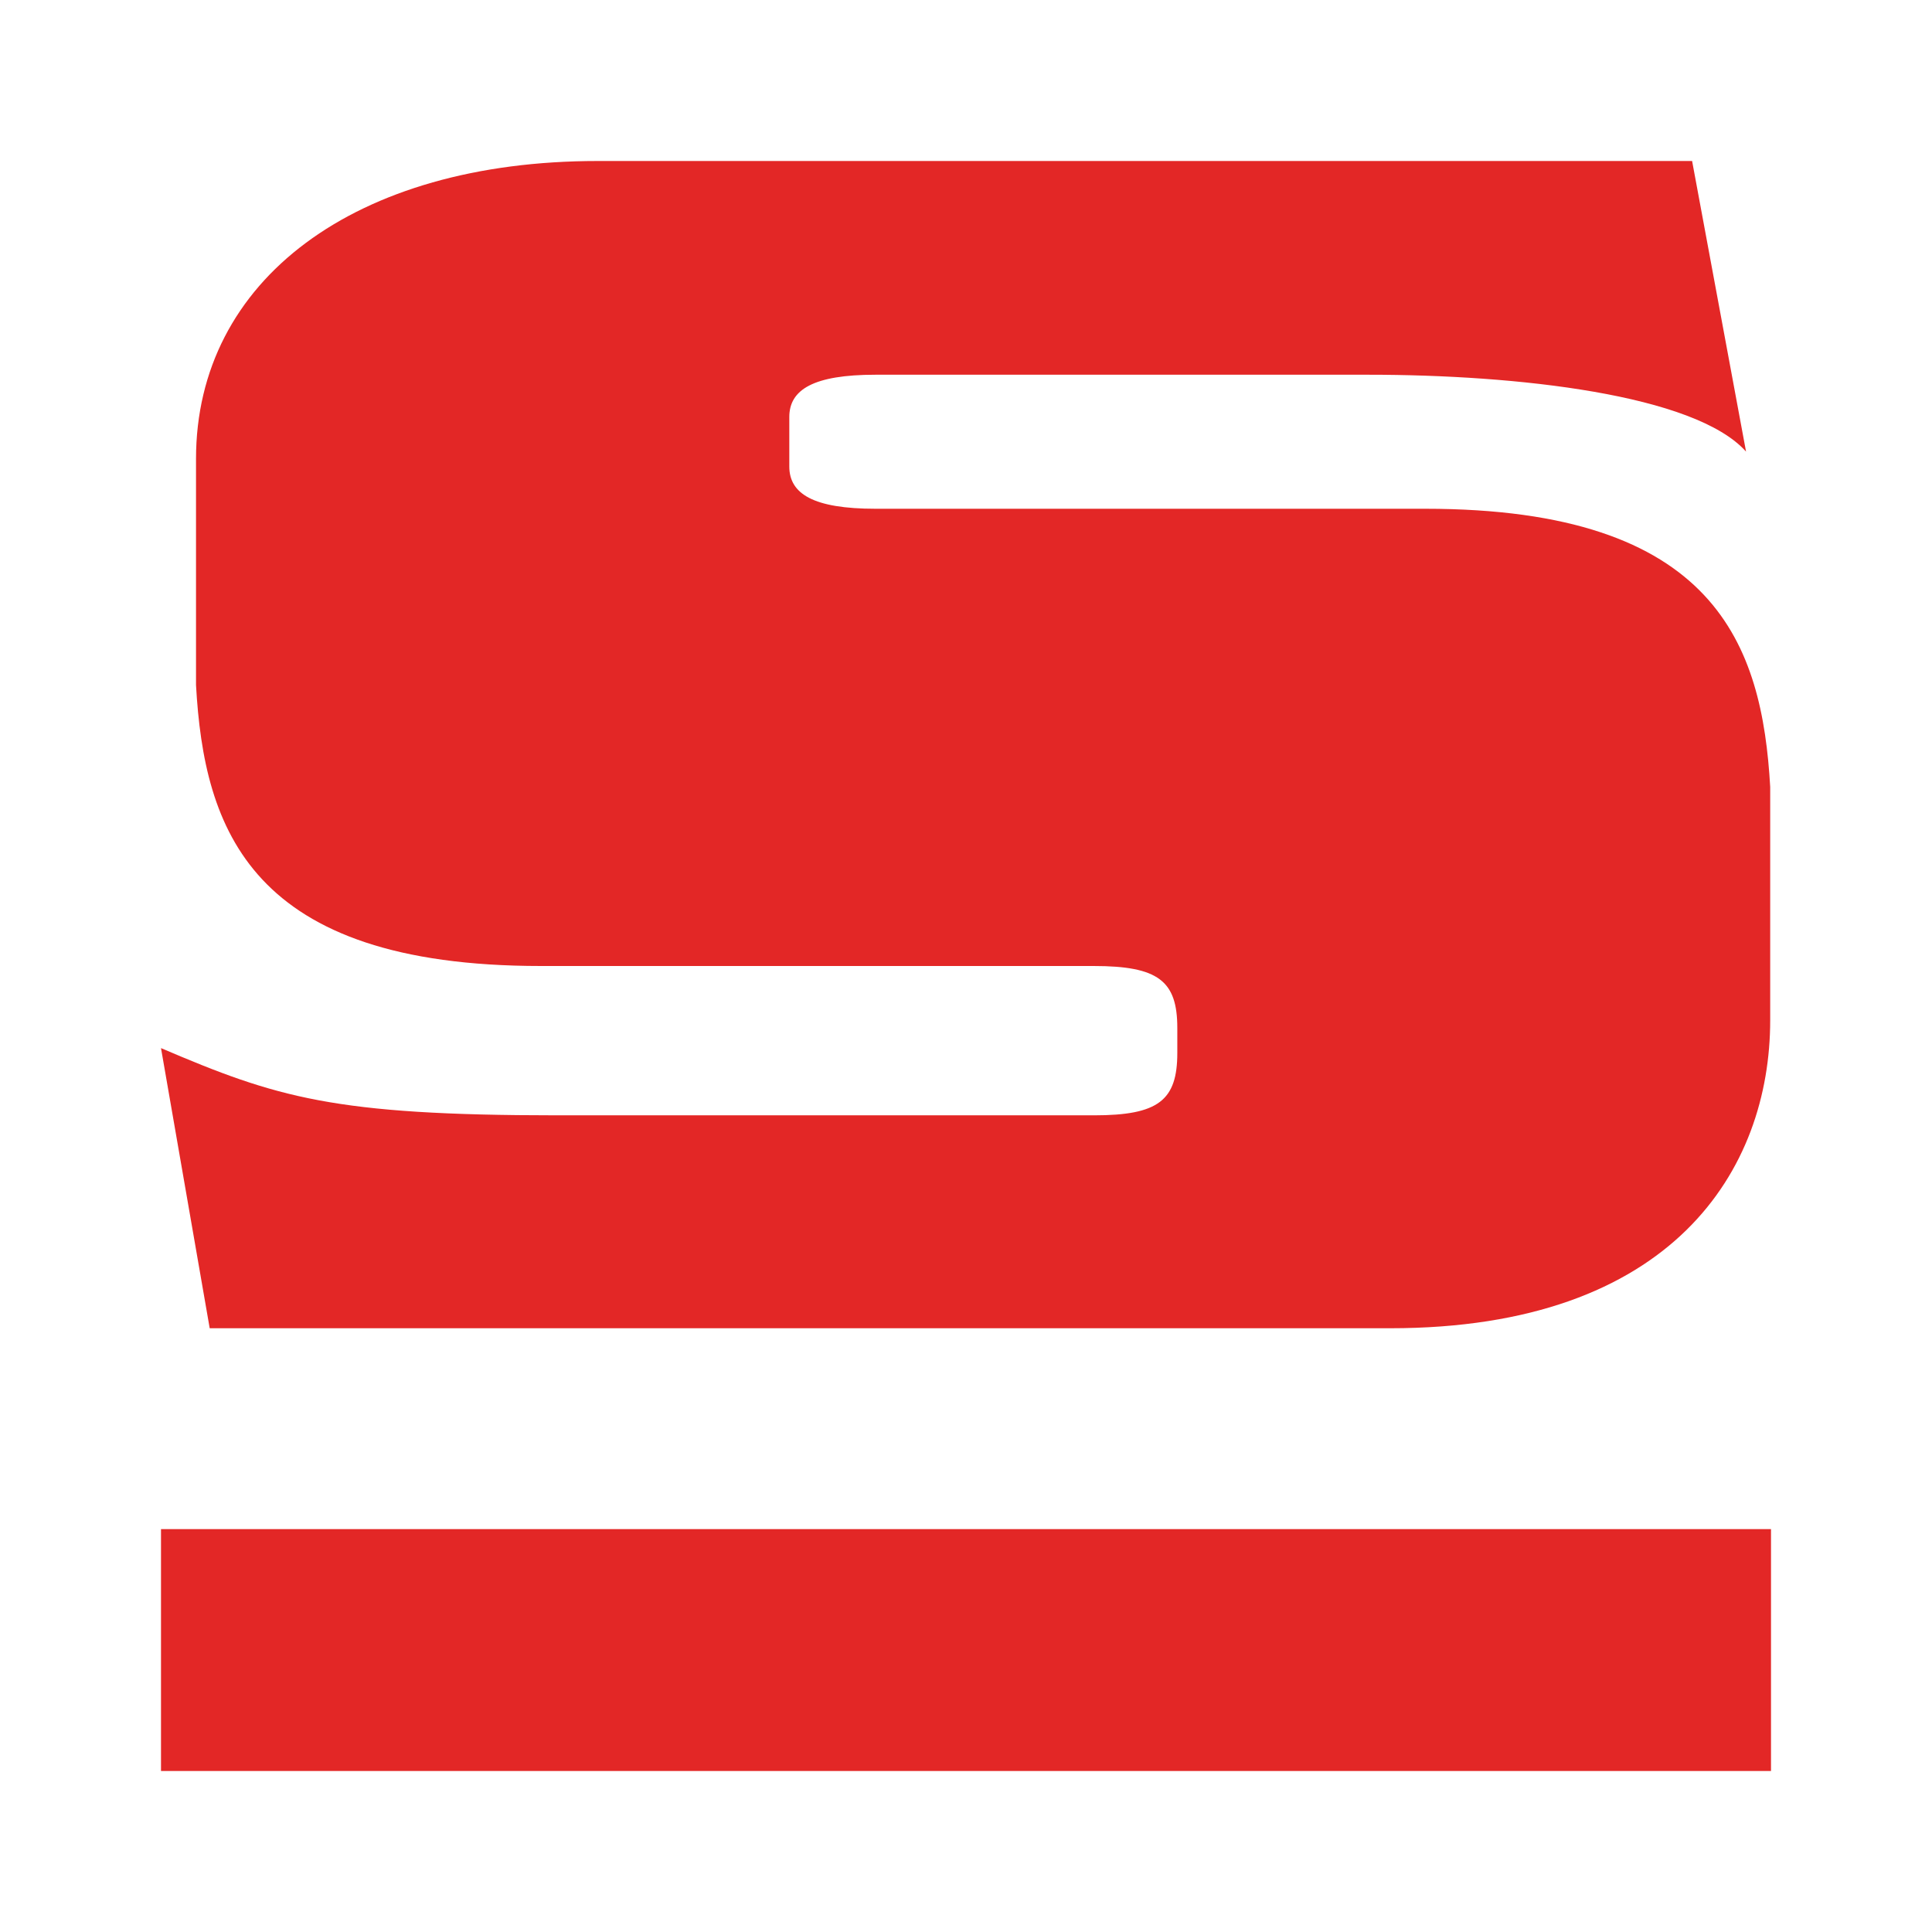 <?xml version="1.0" encoding="utf-8"?>
<!-- Generator: Adobe Illustrator 27.6.1, SVG Export Plug-In . SVG Version: 6.00 Build 0)  -->
<svg version="1.1" id="Layer_1" xmlns="http://www.w3.org/2000/svg" xmlns:xlink="http://www.w3.org/1999/xlink" x="0px" y="0px"
	 viewBox="0 0 48 48" style="enable-background:new 0 0 48 48;" xml:space="preserve">
<style type="text/css">
	.st0{fill:#E32726;}
</style>
<path class="st0" d="M29.25,26.16v-0.62c0-1.17-0.47-1.54-2.08-1.54H13.44c-7.23,0-8.37-3.4-8.57-6.98v-5.62
	C4.87,6.96,8.82,4,14.85,4h27.19l1.34,7.22c-1.27-1.42-5.69-1.91-9.38-1.91H21.75c-1.54,0-2.14,0.37-2.14,1.05v1.23
	c0,0.68,0.6,1.05,2.14,1.05h13.66c7.23,0,8.37,3.4,8.57,6.91v5.8c0,3.7-2.41,7.65-9.44,7.65H5.21L4,26.04
	c2.88,1.23,4.29,1.67,9.85,1.67h13.33C28.78,27.71,29.25,27.34,29.25,26.16z M4,44h40v-6.01H4V44z"/>
</svg>
